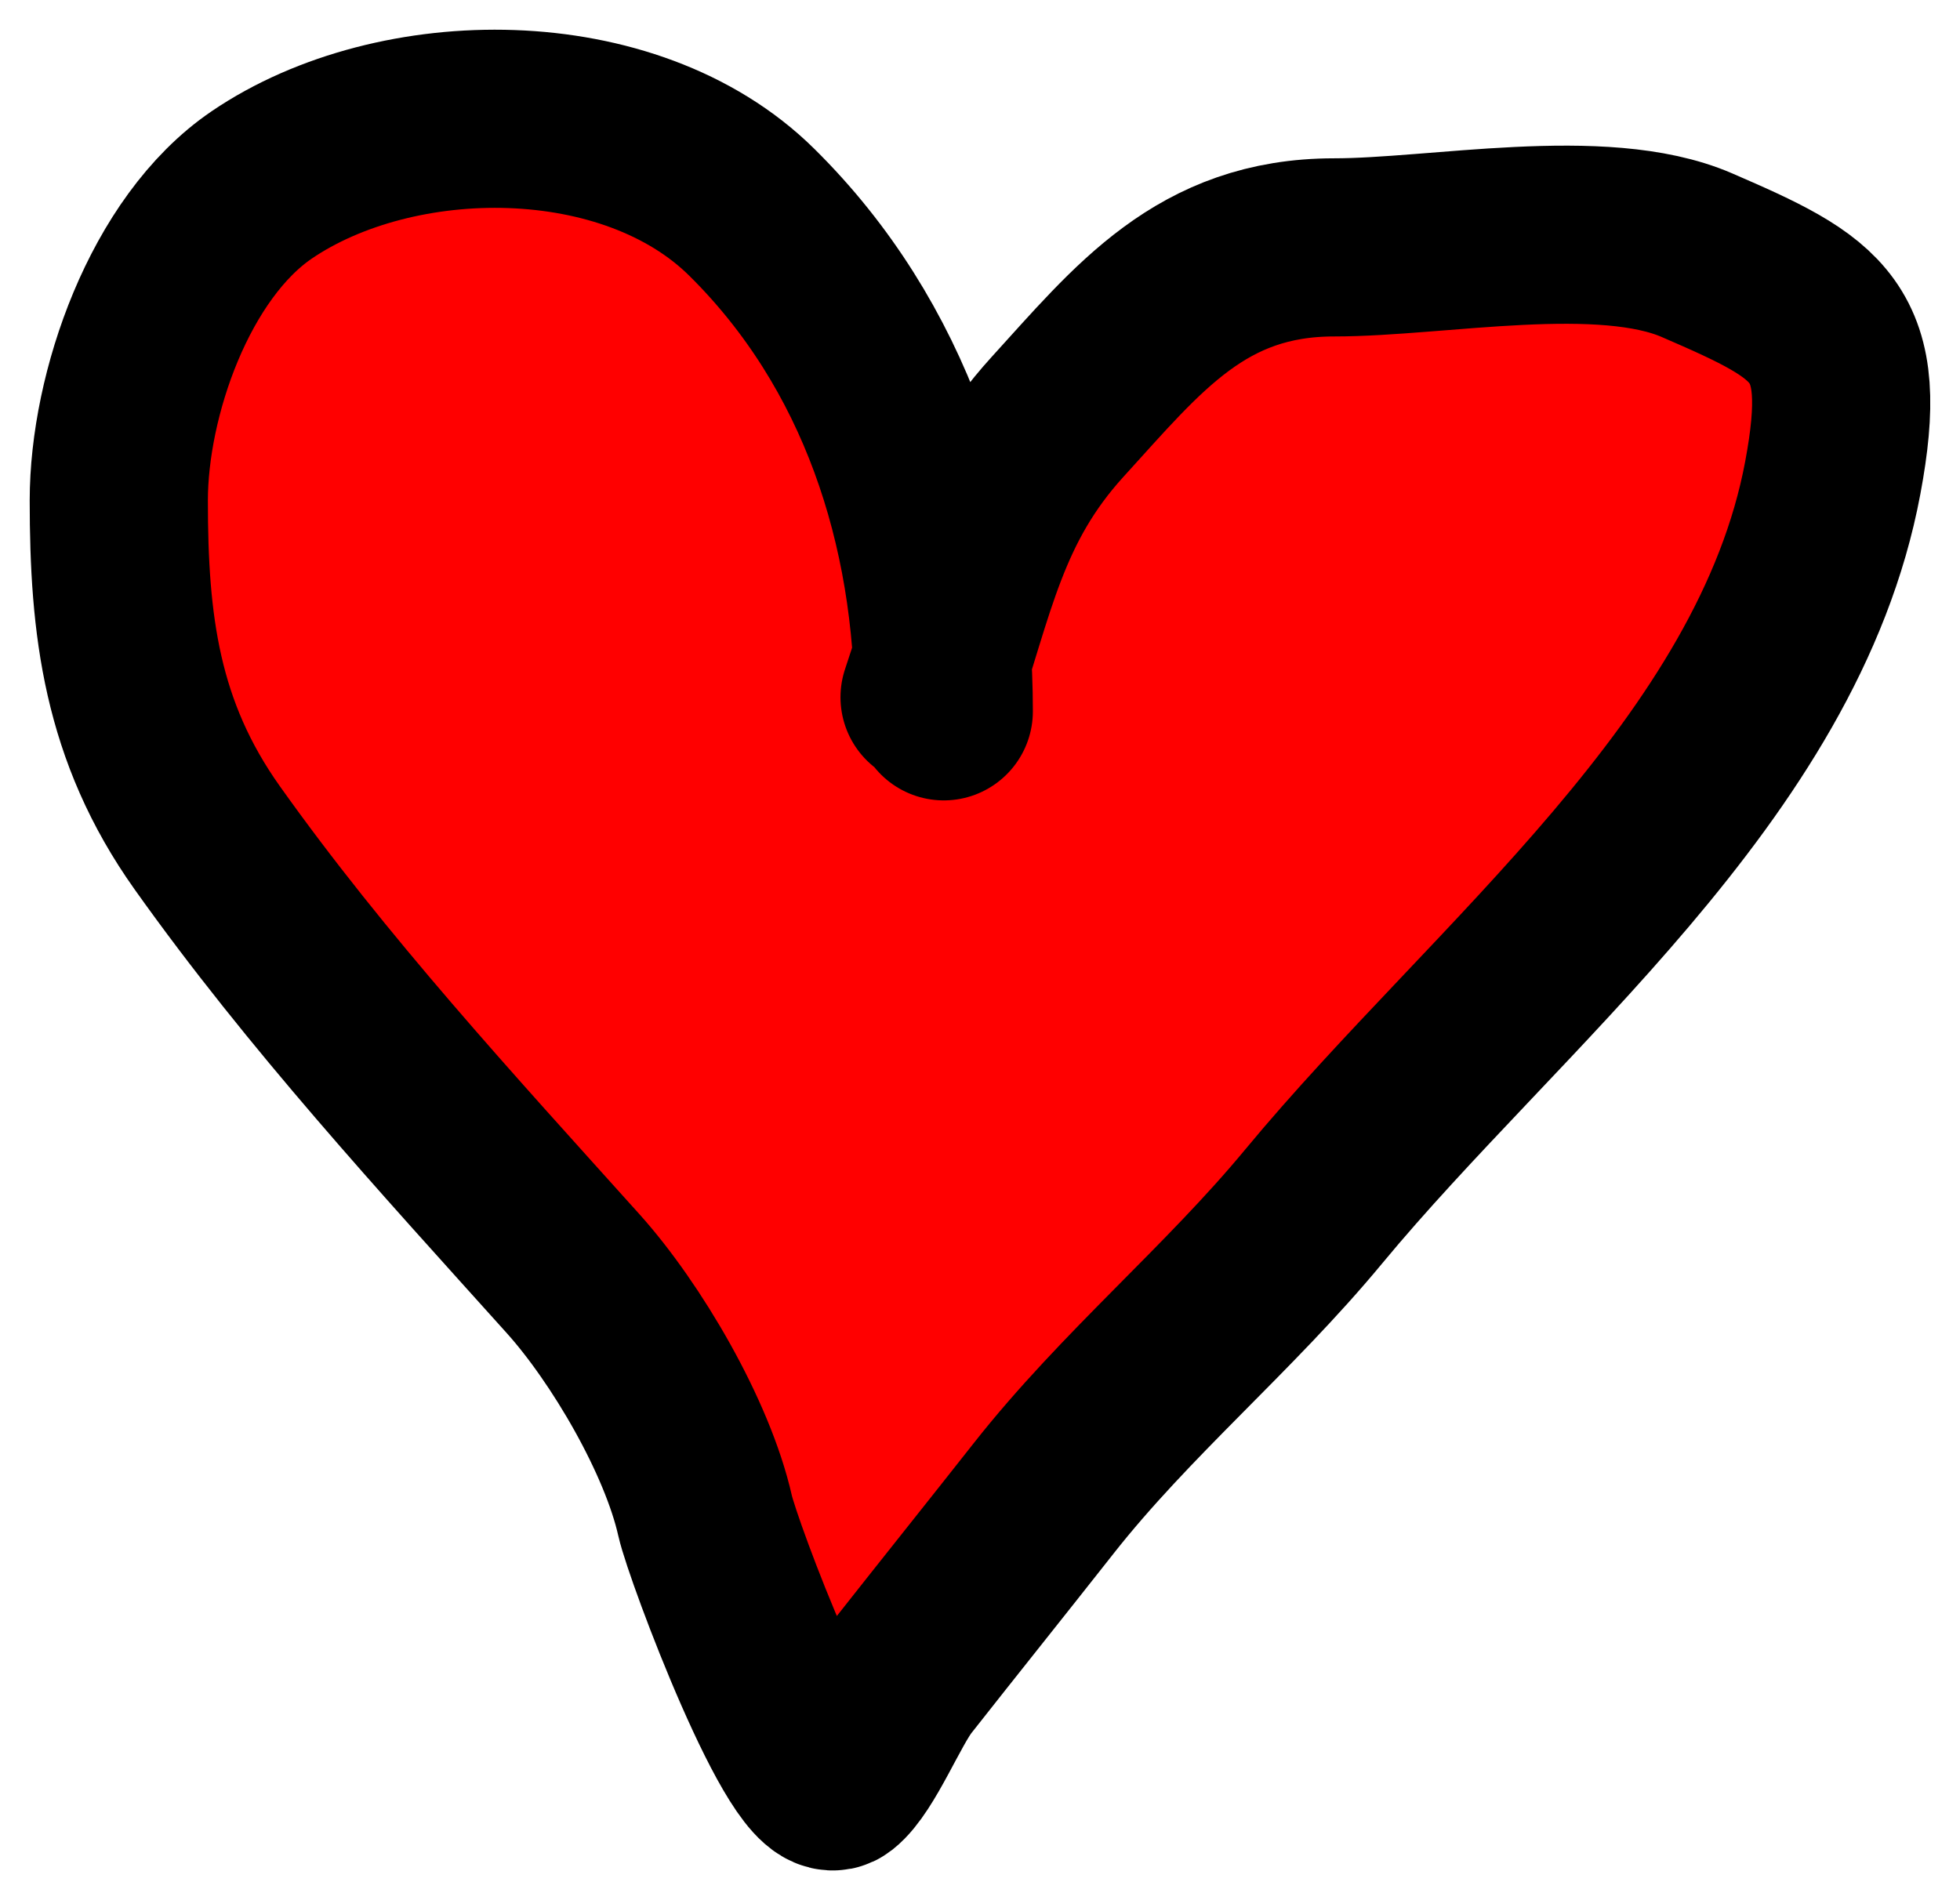 <?xml version="1.0" encoding="UTF-8"?> <svg xmlns="http://www.w3.org/2000/svg" width="33" height="32" viewBox="0 0 33 32" fill="none"> <path d="M12.657 3.574C14.695 5.589 15.691 8.269 15.863 11.084C16.337 9.56 16.65 8.291 17.806 7.02C19.162 5.531 20.227 4.166 22.463 4.166C24.209 4.166 26.977 3.608 28.57 4.297C30.668 5.205 31.322 5.568 30.858 8.046C29.94 12.951 25.193 16.602 22.117 20.319C20.687 22.047 18.951 23.479 17.567 25.239C16.77 26.252 15.969 27.251 15.172 28.264C14.852 28.671 14.447 29.696 14.094 29.974C13.599 30.366 12.008 26.13 11.872 25.528C11.574 24.2 10.543 22.444 9.65 21.45C7.511 19.071 5.335 16.706 3.49 14.11C2.21 12.309 2 10.525 2 8.428C2 6.648 2.855 4.169 4.408 3.113C6.674 1.573 10.605 1.545 12.657 3.574Z" fill="#FF0000"></path> <path d="M15.89 11.979C15.89 8.843 14.91 5.801 12.657 3.574C10.605 1.545 6.674 1.573 4.408 3.113C2.855 4.169 2 6.648 2 8.428C2 10.525 2.21 12.309 3.49 14.11C5.335 16.706 7.511 19.071 9.65 21.45C10.543 22.444 11.574 24.2 11.872 25.528C12.008 26.13 13.599 30.366 14.094 29.974C14.447 29.696 14.852 28.671 15.172 28.264C15.969 27.251 16.77 26.252 17.567 25.239C18.951 23.479 20.687 22.047 22.117 20.319C25.193 16.602 29.94 12.951 30.858 8.046C31.322 5.568 30.668 5.205 28.57 4.297C26.977 3.608 24.209 4.166 22.463 4.166C20.227 4.166 19.162 5.531 17.806 7.02C16.487 8.469 16.266 9.918 15.651 11.742" stroke="black" stroke-width="3" stroke-linecap="round"></path> </svg> 